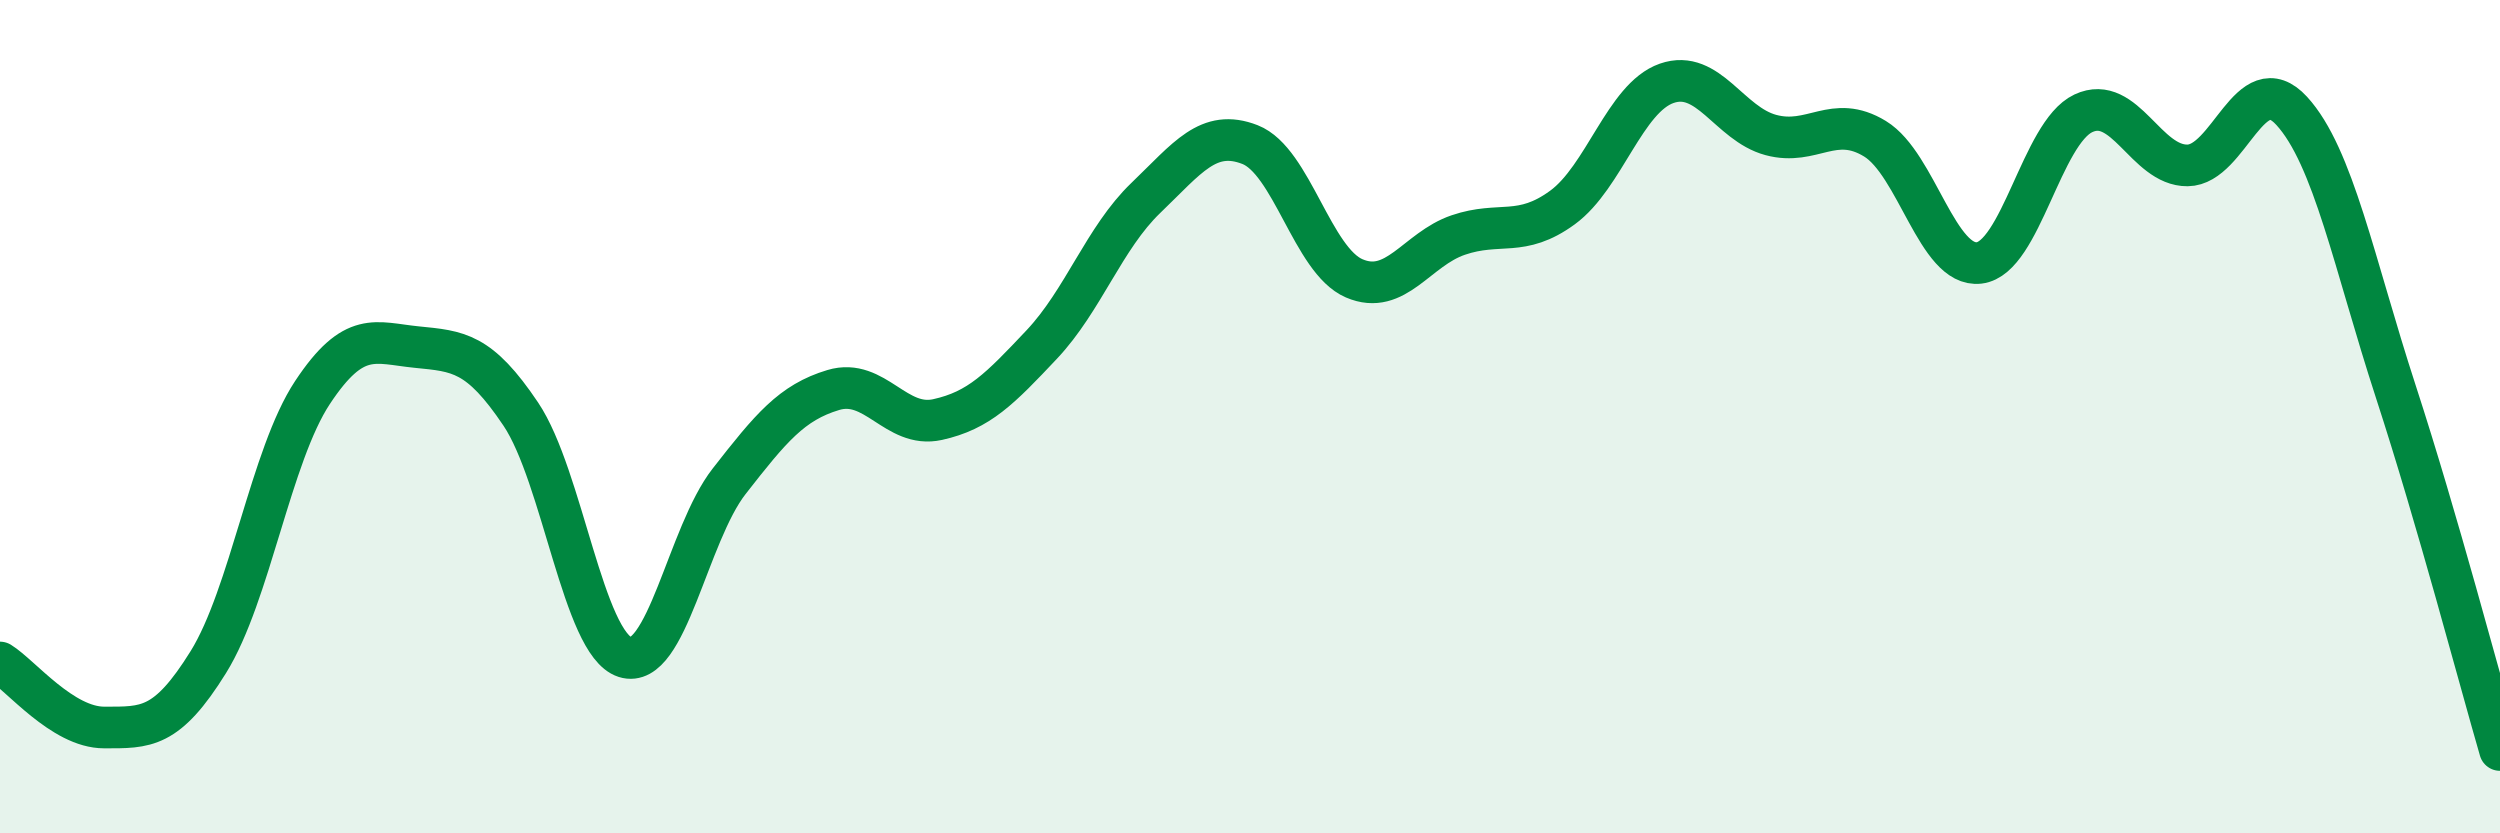 
    <svg width="60" height="20" viewBox="0 0 60 20" xmlns="http://www.w3.org/2000/svg">
      <path
        d="M 0,15.9 C 0.5,16.21 1.5,17.46 2.5,17.46 C 3.5,17.46 4,17.5 5,15.89 C 6,14.28 6.5,10.93 7.5,9.42 C 8.5,7.91 9,8.23 10,8.33 C 11,8.43 11.5,8.45 12.5,9.94 C 13.5,11.43 14,15.45 15,15.77 C 16,16.09 16.5,12.83 17.5,11.55 C 18.5,10.27 19,9.66 20,9.36 C 21,9.06 21.5,10.29 22.5,10.07 C 23.5,9.85 24,9.33 25,8.27 C 26,7.21 26.5,5.71 27.5,4.75 C 28.5,3.79 29,3.08 30,3.47 C 31,3.86 31.5,6.25 32.5,6.68 C 33.5,7.11 34,5.98 35,5.64 C 36,5.3 36.5,5.71 37.5,4.98 C 38.5,4.25 39,2.35 40,2 C 41,1.65 41.5,2.97 42.5,3.24 C 43.5,3.51 44,2.72 45,3.33 C 46,3.94 46.5,6.43 47.5,6.31 C 48.5,6.19 49,3.19 50,2.72 C 51,2.25 51.5,3.98 52.5,3.97 C 53.5,3.96 54,1.57 55,2.66 C 56,3.75 56.5,6.33 57.5,9.4 C 58.5,12.47 59.5,16.28 60,18L60 20L0 20Z"
        fill="#008740"
        opacity="0.1"
        stroke-linecap="round"
        stroke-linejoin="round"
      />
      <path
        d="M 0,15.9 C 0.5,16.21 1.5,17.46 2.5,17.46 C 3.5,17.46 4,17.5 5,15.89 C 6,14.28 6.5,10.93 7.5,9.42 C 8.5,7.91 9,8.23 10,8.33 C 11,8.43 11.5,8.45 12.5,9.94 C 13.5,11.43 14,15.45 15,15.77 C 16,16.09 16.5,12.83 17.5,11.55 C 18.5,10.27 19,9.66 20,9.36 C 21,9.06 21.5,10.29 22.5,10.07 C 23.5,9.85 24,9.33 25,8.27 C 26,7.21 26.5,5.71 27.5,4.75 C 28.5,3.79 29,3.08 30,3.47 C 31,3.86 31.5,6.25 32.5,6.68 C 33.5,7.11 34,5.98 35,5.64 C 36,5.3 36.5,5.71 37.5,4.98 C 38.5,4.25 39,2.35 40,2 C 41,1.65 41.5,2.97 42.5,3.24 C 43.5,3.51 44,2.72 45,3.33 C 46,3.94 46.5,6.43 47.5,6.31 C 48.5,6.19 49,3.19 50,2.72 C 51,2.25 51.5,3.98 52.5,3.97 C 53.5,3.96 54,1.57 55,2.66 C 56,3.75 56.5,6.33 57.5,9.4 C 58.5,12.47 59.5,16.28 60,18"
        stroke="#008740"
        stroke-width="1"
        fill="none"
        stroke-linecap="round"
        stroke-linejoin="round"
      />
    </svg>
  